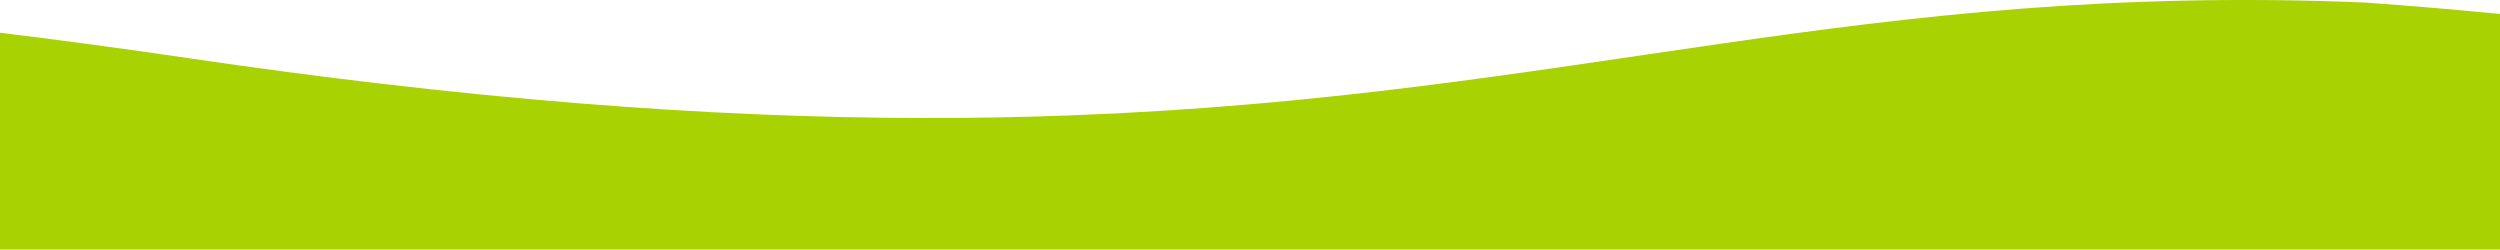 <svg width="1440" height="144" viewBox="0 0 1440 144" fill="none" xmlns="http://www.w3.org/2000/svg">
<path d="M109.26 33.613C147.53 39.243 184.12 44.063 219.19 48.173C378.9 66.873 506.91 70.583 616.81 66.453C908.15 55.503 1072.23 -10.557 1362.23 1.453C1387.27 3.253 1413.17 5.443 1440 8.033V143.723H-0V18.843C34.91 23.123 71.27 28.023 109.27 33.613H109.26Z" fill="#A8D201"/>
</svg>
